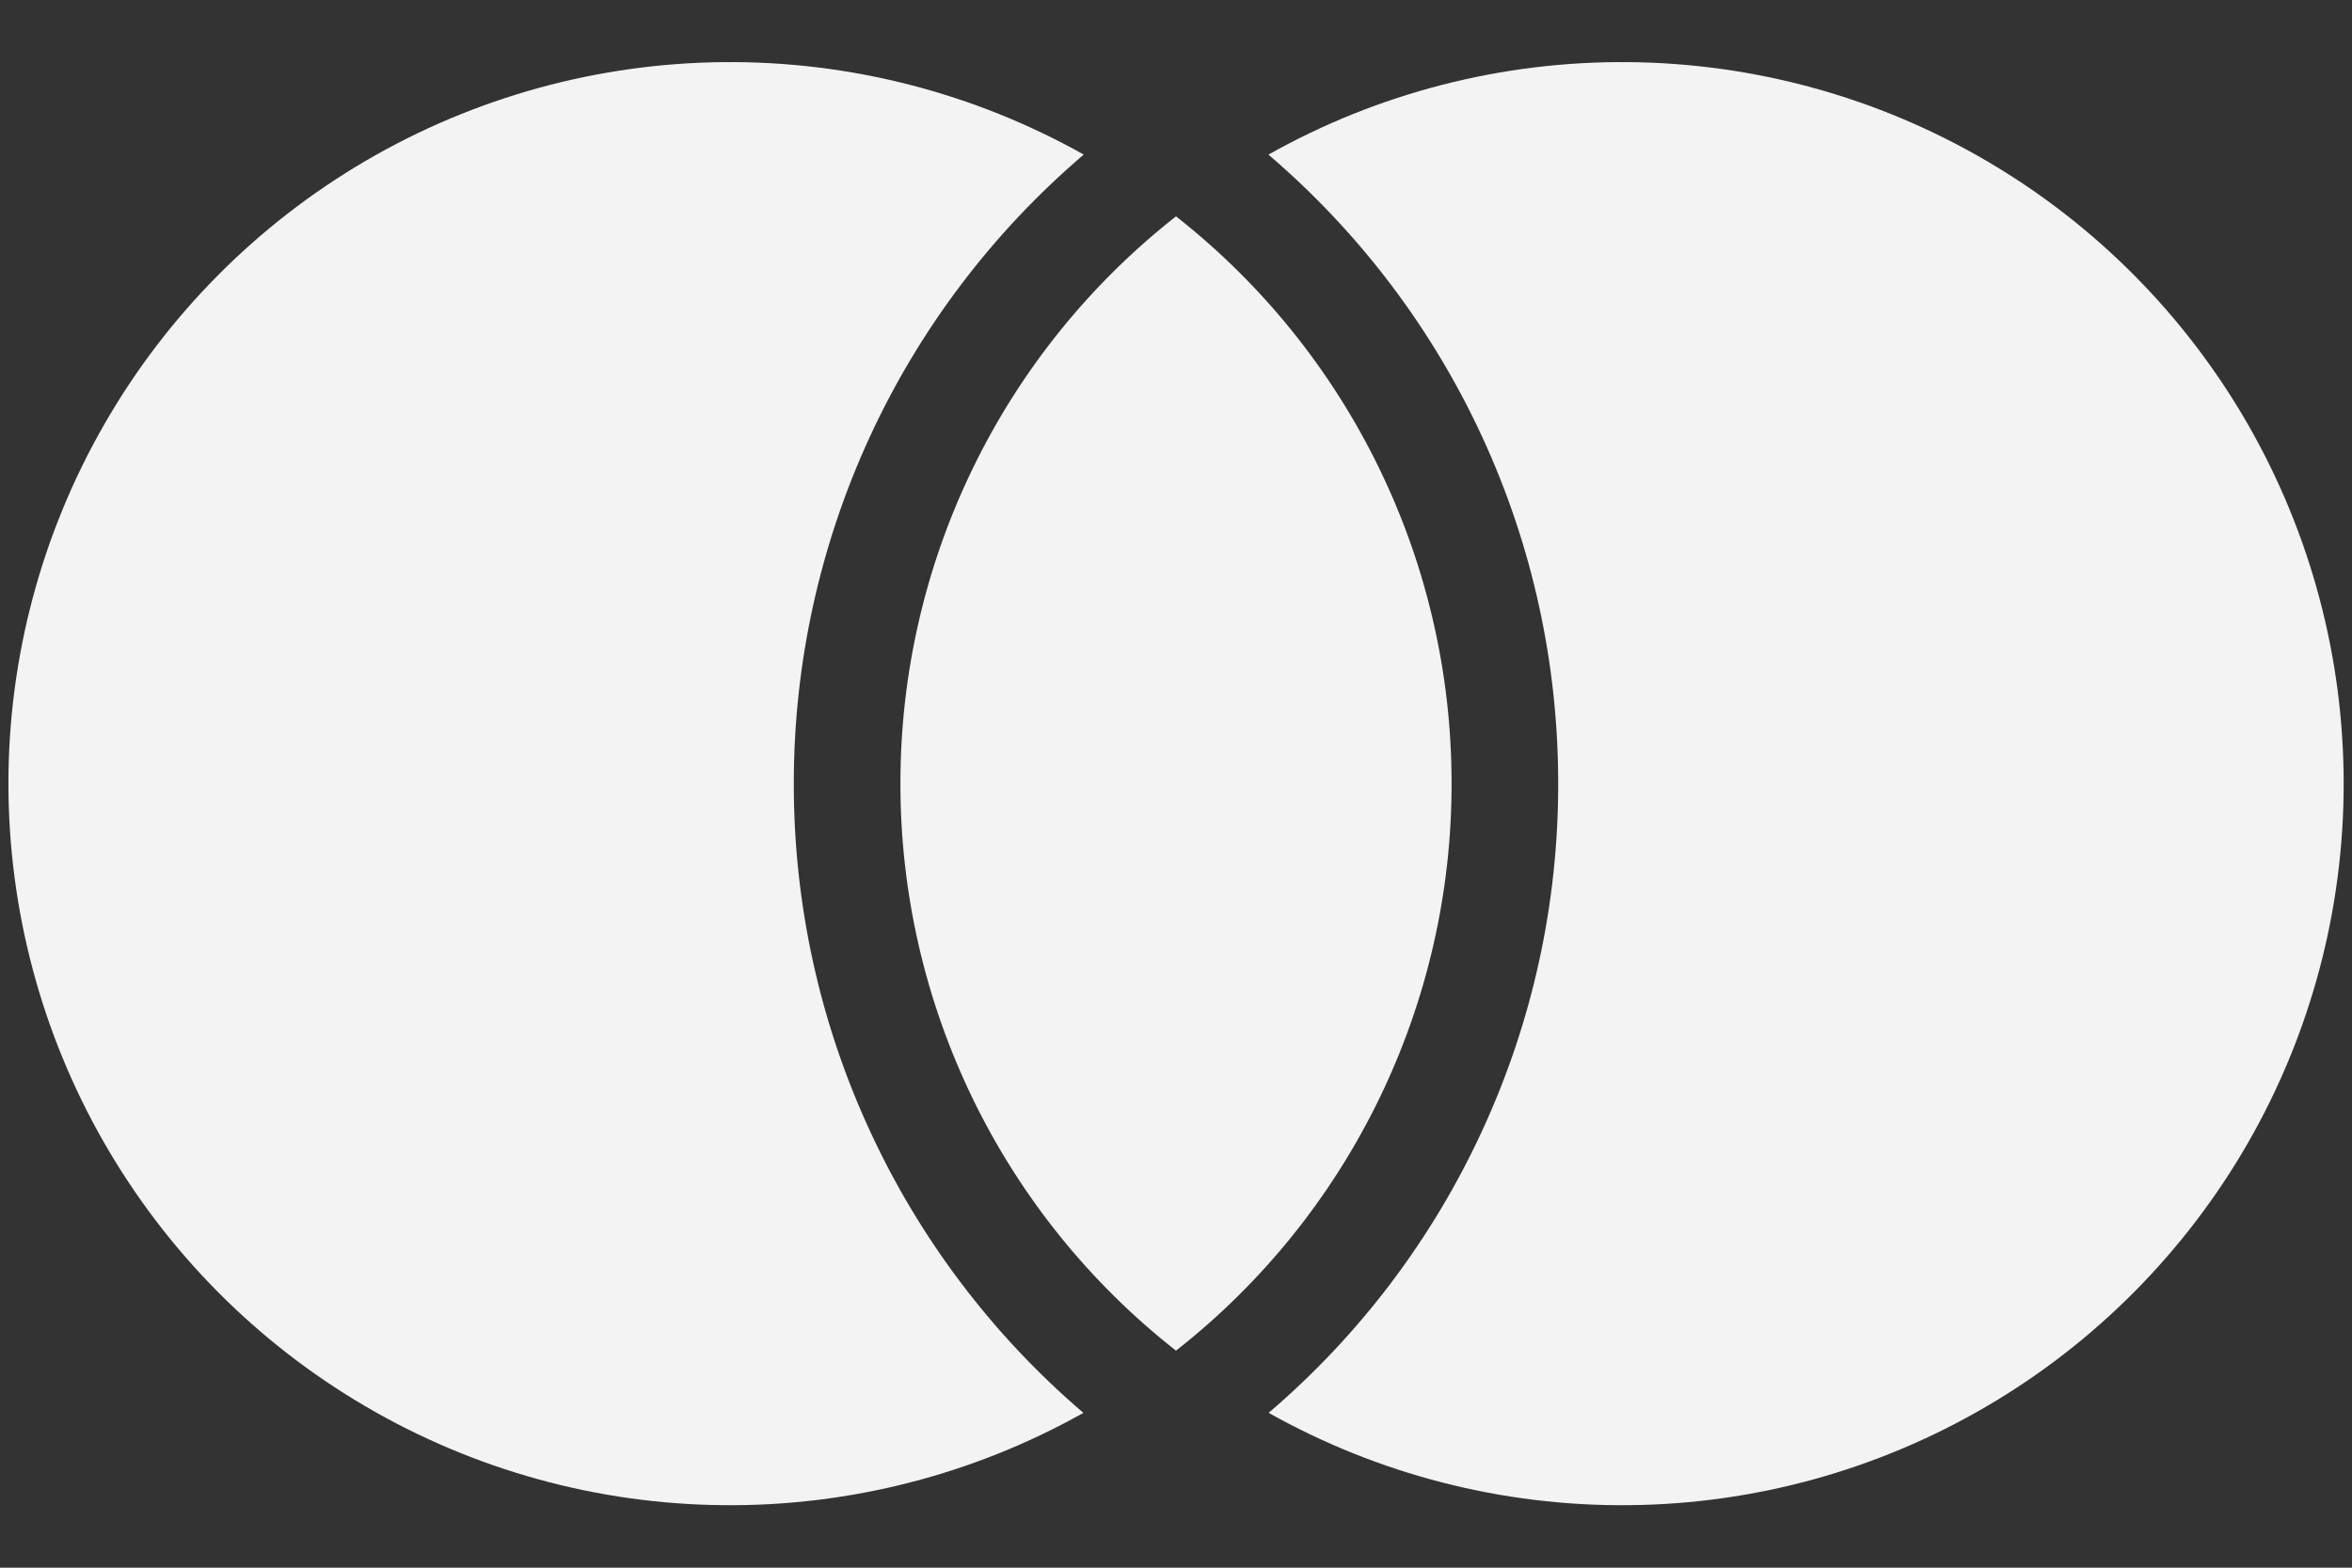 <svg width="24" height="16" viewBox="0 0 24 16" fill="none" xmlns="http://www.w3.org/2000/svg">
<rect x="0" y="0" width="24" height="16" fill="#333333" stroke="none"/>
<path d="M12 2.208C12.877 2.897 13.586 3.776 14.073 4.779C14.561 5.782 14.813 6.883 14.812 7.998C14.813 9.113 14.56 10.213 14.073 11.215C13.586 12.218 12.877 13.097 12 13.785C11.123 13.097 10.414 12.218 9.927 11.215C9.44 10.212 9.187 9.112 9.188 7.997C9.187 6.882 9.44 5.781 9.927 4.779C10.414 3.776 11.123 2.897 12 2.208ZM11.058 1.578C10.129 2.371 9.384 3.355 8.873 4.464C8.363 5.573 8.099 6.779 8.1 8C8.099 9.22 8.362 10.426 8.873 11.534C9.383 12.643 10.128 13.627 11.055 14.42C9.935 15.049 8.669 15.374 7.383 15.362C6.098 15.351 4.838 15.003 3.729 14.353C2.62 13.704 1.7 12.775 1.061 11.66C0.422 10.545 0.086 9.282 0.086 7.996C0.086 6.711 0.423 5.448 1.063 4.333C1.702 3.218 2.623 2.29 3.732 1.641C4.842 0.992 6.102 0.645 7.387 0.634C8.672 0.623 9.938 0.948 11.059 1.578H11.058ZM12.945 14.42C13.873 13.627 14.617 12.643 15.127 11.534C15.638 10.426 15.901 9.22 15.9 8C15.901 6.779 15.638 5.573 15.127 4.464C14.616 3.355 13.871 2.371 12.943 1.578C14.063 0.948 15.329 0.623 16.614 0.634C17.9 0.645 19.16 0.992 20.269 1.641C21.379 2.29 22.299 3.218 22.939 4.333C23.578 5.448 23.915 6.711 23.915 7.996C23.916 9.282 23.58 10.545 22.941 11.66C22.301 12.775 21.381 13.704 20.272 14.353C19.163 15.003 17.903 15.351 16.618 15.362C15.333 15.374 14.067 15.049 12.946 14.42H12.945Z" fill="#F3F3F3"/>
</svg>
